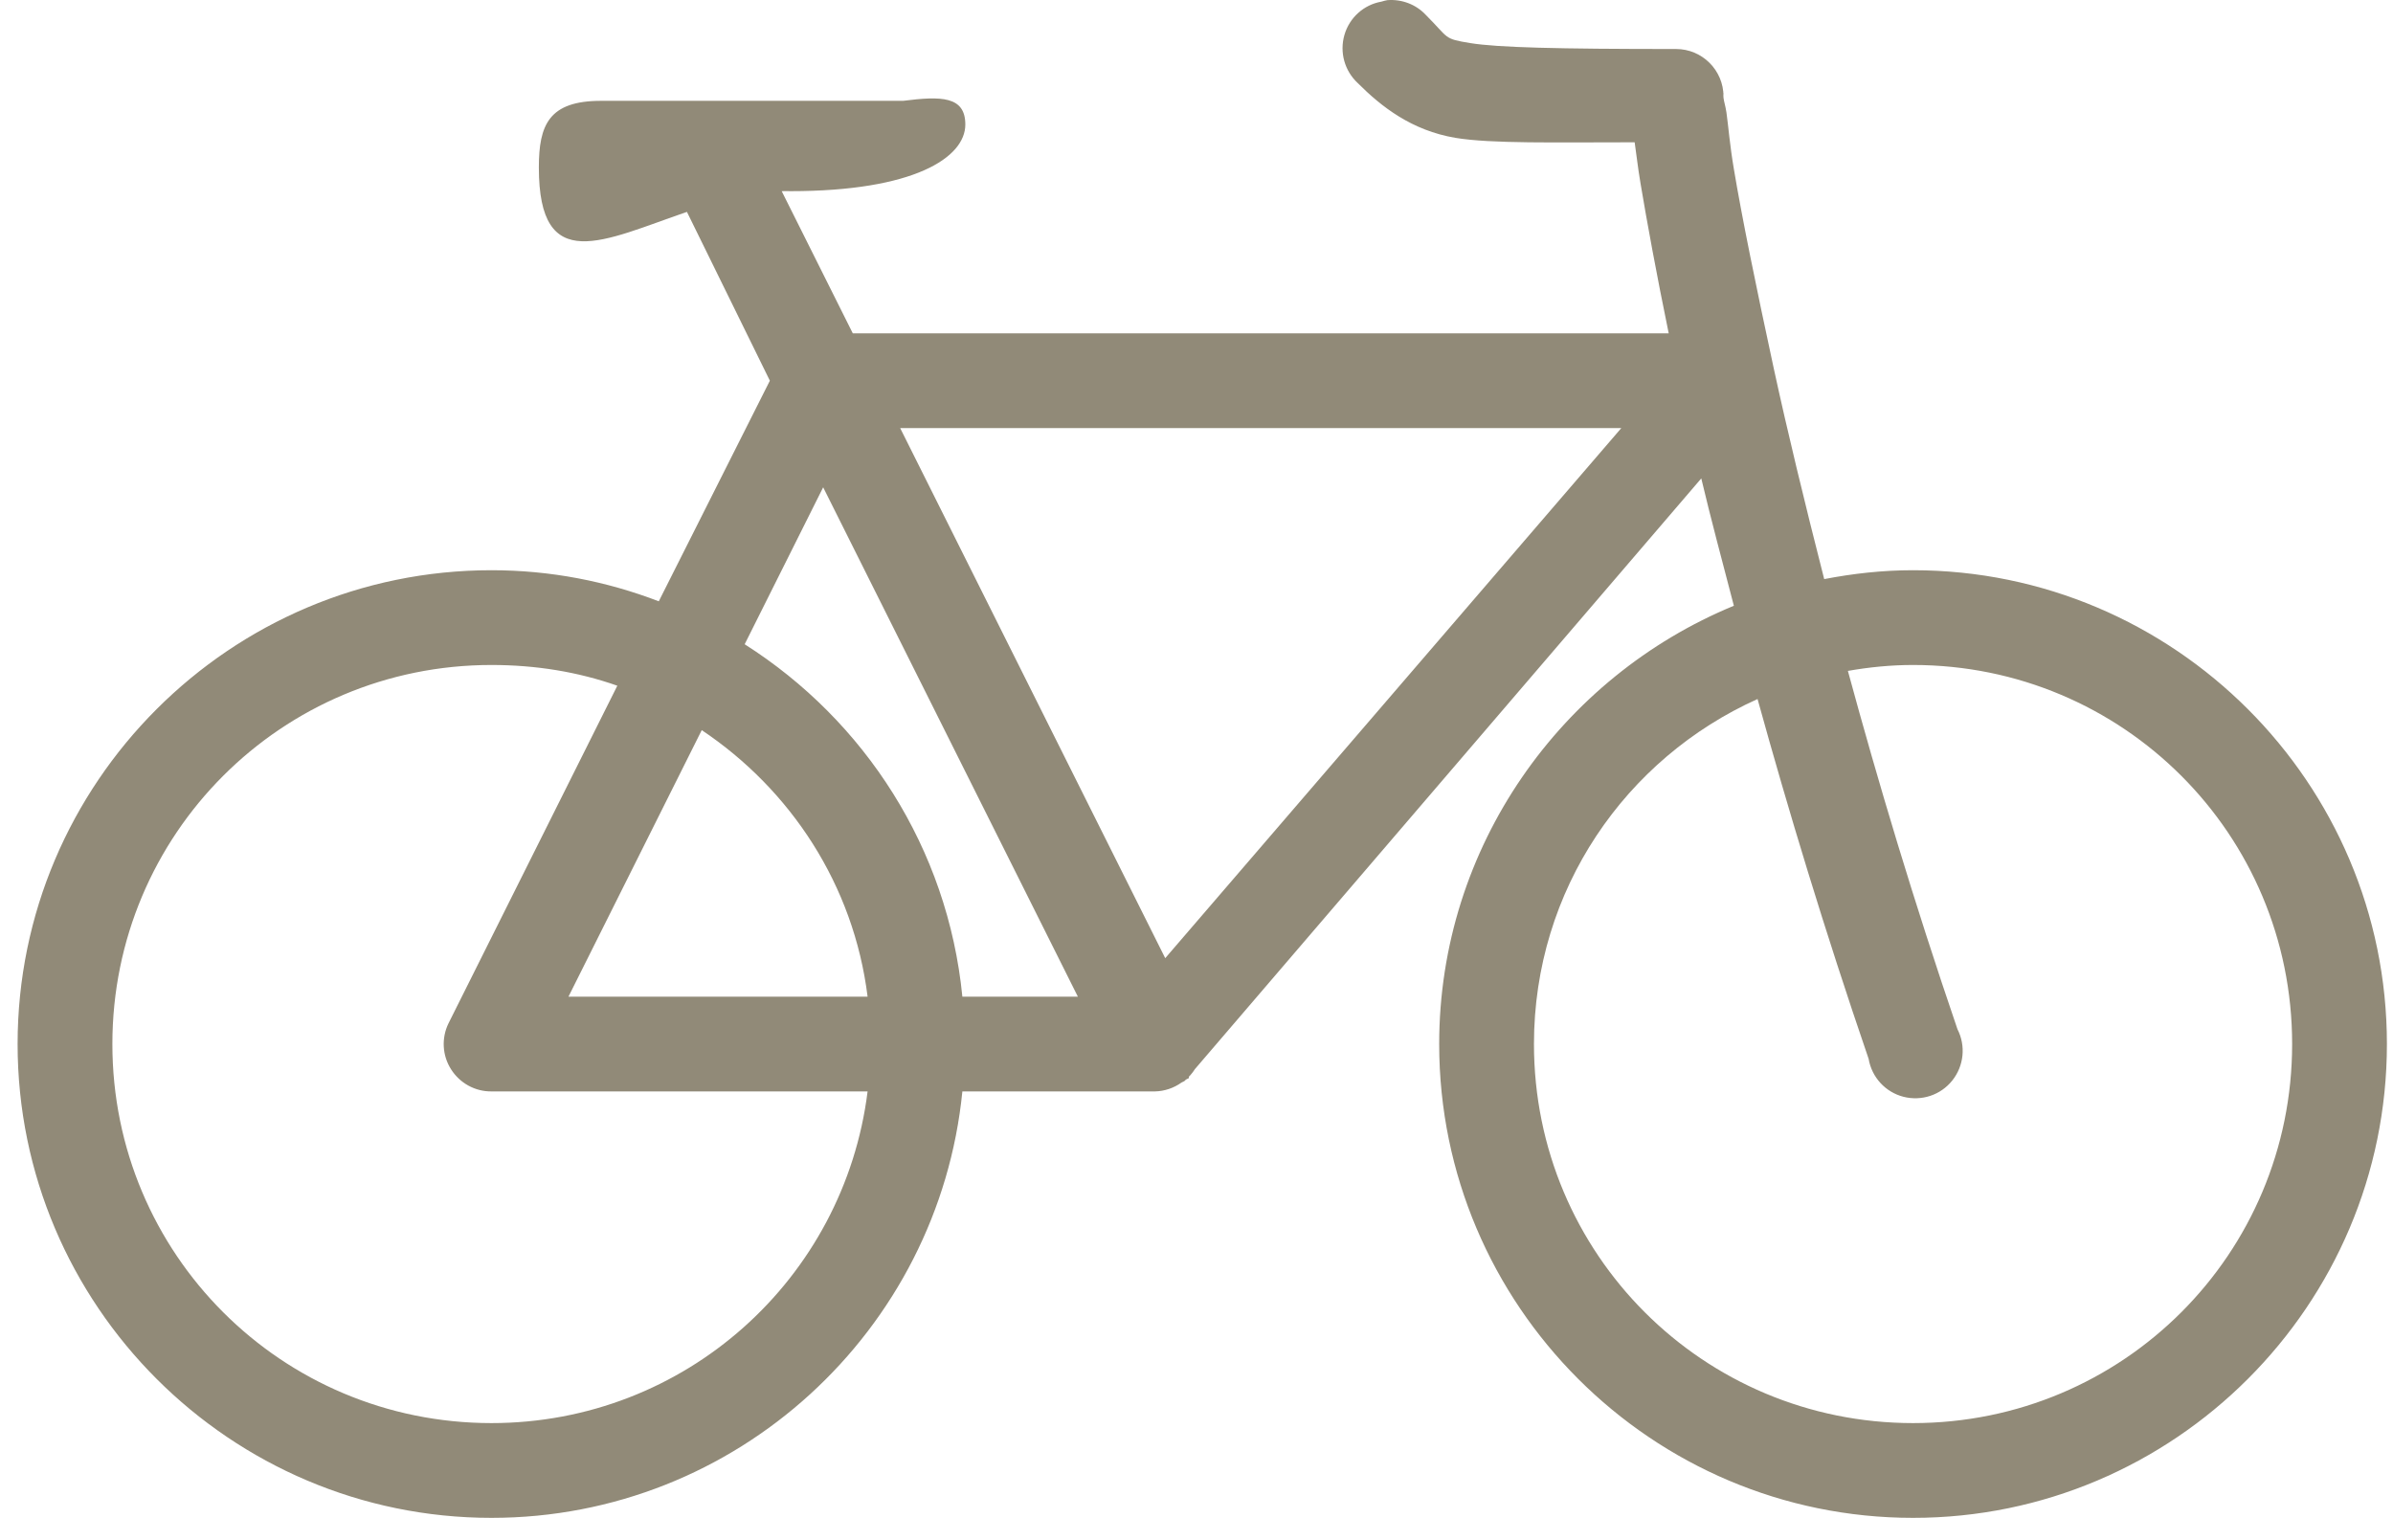 <svg width="101" height="65" viewBox="0 0 101 65" fill="none" xmlns="http://www.w3.org/2000/svg">
<path d="M58.555 0.006C58.469 0.022 58.383 0.045 58.305 0.069C57.555 0.201 56.954 0.748 56.743 1.475C56.532 2.209 56.751 2.99 57.305 3.506C58.305 4.506 59.579 5.506 61.43 5.819C62.938 6.069 65.649 6.006 68.993 6.006C69.071 6.522 69.118 7.014 69.243 7.756C69.508 9.334 69.915 11.569 70.43 14.069H35.993L32.993 8.069C33.11 8.061 33.251 8.069 33.368 8.069C38.571 8.069 40.743 6.654 40.743 5.256C40.743 4.053 39.719 4.053 38.118 4.256H25.368C23.165 4.256 22.743 5.272 22.743 7.069C22.743 11.67 25.477 10.147 28.993 8.944L32.493 16.069L27.805 25.381C25.602 24.537 23.235 24.069 20.743 24.069C9.719 24.069 0.743 33.045 0.743 44.069C0.743 55.092 9.719 64.069 20.743 64.069C31.095 64.069 39.618 56.162 40.618 46.069H48.743C49.149 46.061 49.54 45.928 49.868 45.694C49.907 45.678 49.954 45.654 49.993 45.631C50.016 45.608 50.032 45.592 50.055 45.569C50.094 45.553 50.141 45.529 50.18 45.506C50.18 45.483 50.18 45.467 50.18 45.444C50.204 45.42 50.219 45.404 50.243 45.381C50.313 45.303 50.376 45.217 50.43 45.131L71.805 20.194C72.204 21.881 72.688 23.678 73.18 25.569C65.907 28.569 60.743 35.733 60.743 44.069C60.743 55.092 69.719 64.069 80.743 64.069C91.766 64.069 100.743 55.092 100.743 44.069C100.743 33.045 91.766 24.069 80.743 24.069C79.454 24.069 78.212 24.209 76.993 24.444C76.165 21.201 75.43 18.162 74.868 15.569C74.102 12.022 73.516 9.147 73.18 7.131C73.008 6.123 72.946 5.303 72.868 4.756C72.829 4.483 72.758 4.272 72.743 4.131C72.727 3.99 72.743 3.772 72.743 4.069C72.743 2.967 71.844 2.069 70.743 2.069C65.743 2.069 63.204 2.006 62.055 1.819C60.907 1.631 61.18 1.631 60.18 0.631C59.766 0.186 59.165 -0.041 58.555 0.006ZM37.993 18.069H68.43L49.18 40.444L37.993 18.069ZM34.743 20.569L45.493 42.069H40.618C40.001 35.803 36.493 30.412 31.43 27.194L34.743 20.569ZM20.743 28.069C22.61 28.069 24.391 28.358 26.055 28.944L18.93 43.194C18.626 43.819 18.665 44.553 19.04 45.139C19.407 45.717 20.048 46.076 20.743 46.069H36.618C35.633 53.975 28.923 60.069 20.743 60.069C11.883 60.069 4.743 52.928 4.743 44.069C4.743 35.209 11.883 28.069 20.743 28.069ZM80.743 28.069C89.602 28.069 96.743 35.209 96.743 44.069C96.743 52.928 89.602 60.069 80.743 60.069C71.883 60.069 64.743 52.928 64.743 44.069C64.743 37.553 68.618 32.006 74.18 29.506C75.469 34.17 77.008 39.264 78.868 44.694C79.001 45.475 79.579 46.1 80.337 46.295C81.102 46.49 81.907 46.225 82.399 45.608C82.891 44.99 82.977 44.147 82.618 43.444C80.774 38.053 79.251 32.951 77.993 28.319C78.883 28.162 79.805 28.069 80.743 28.069ZM29.618 30.819C33.376 33.334 36.032 37.358 36.618 42.069H23.993L29.618 30.819Z" fill="#918A78"/>
</svg>
